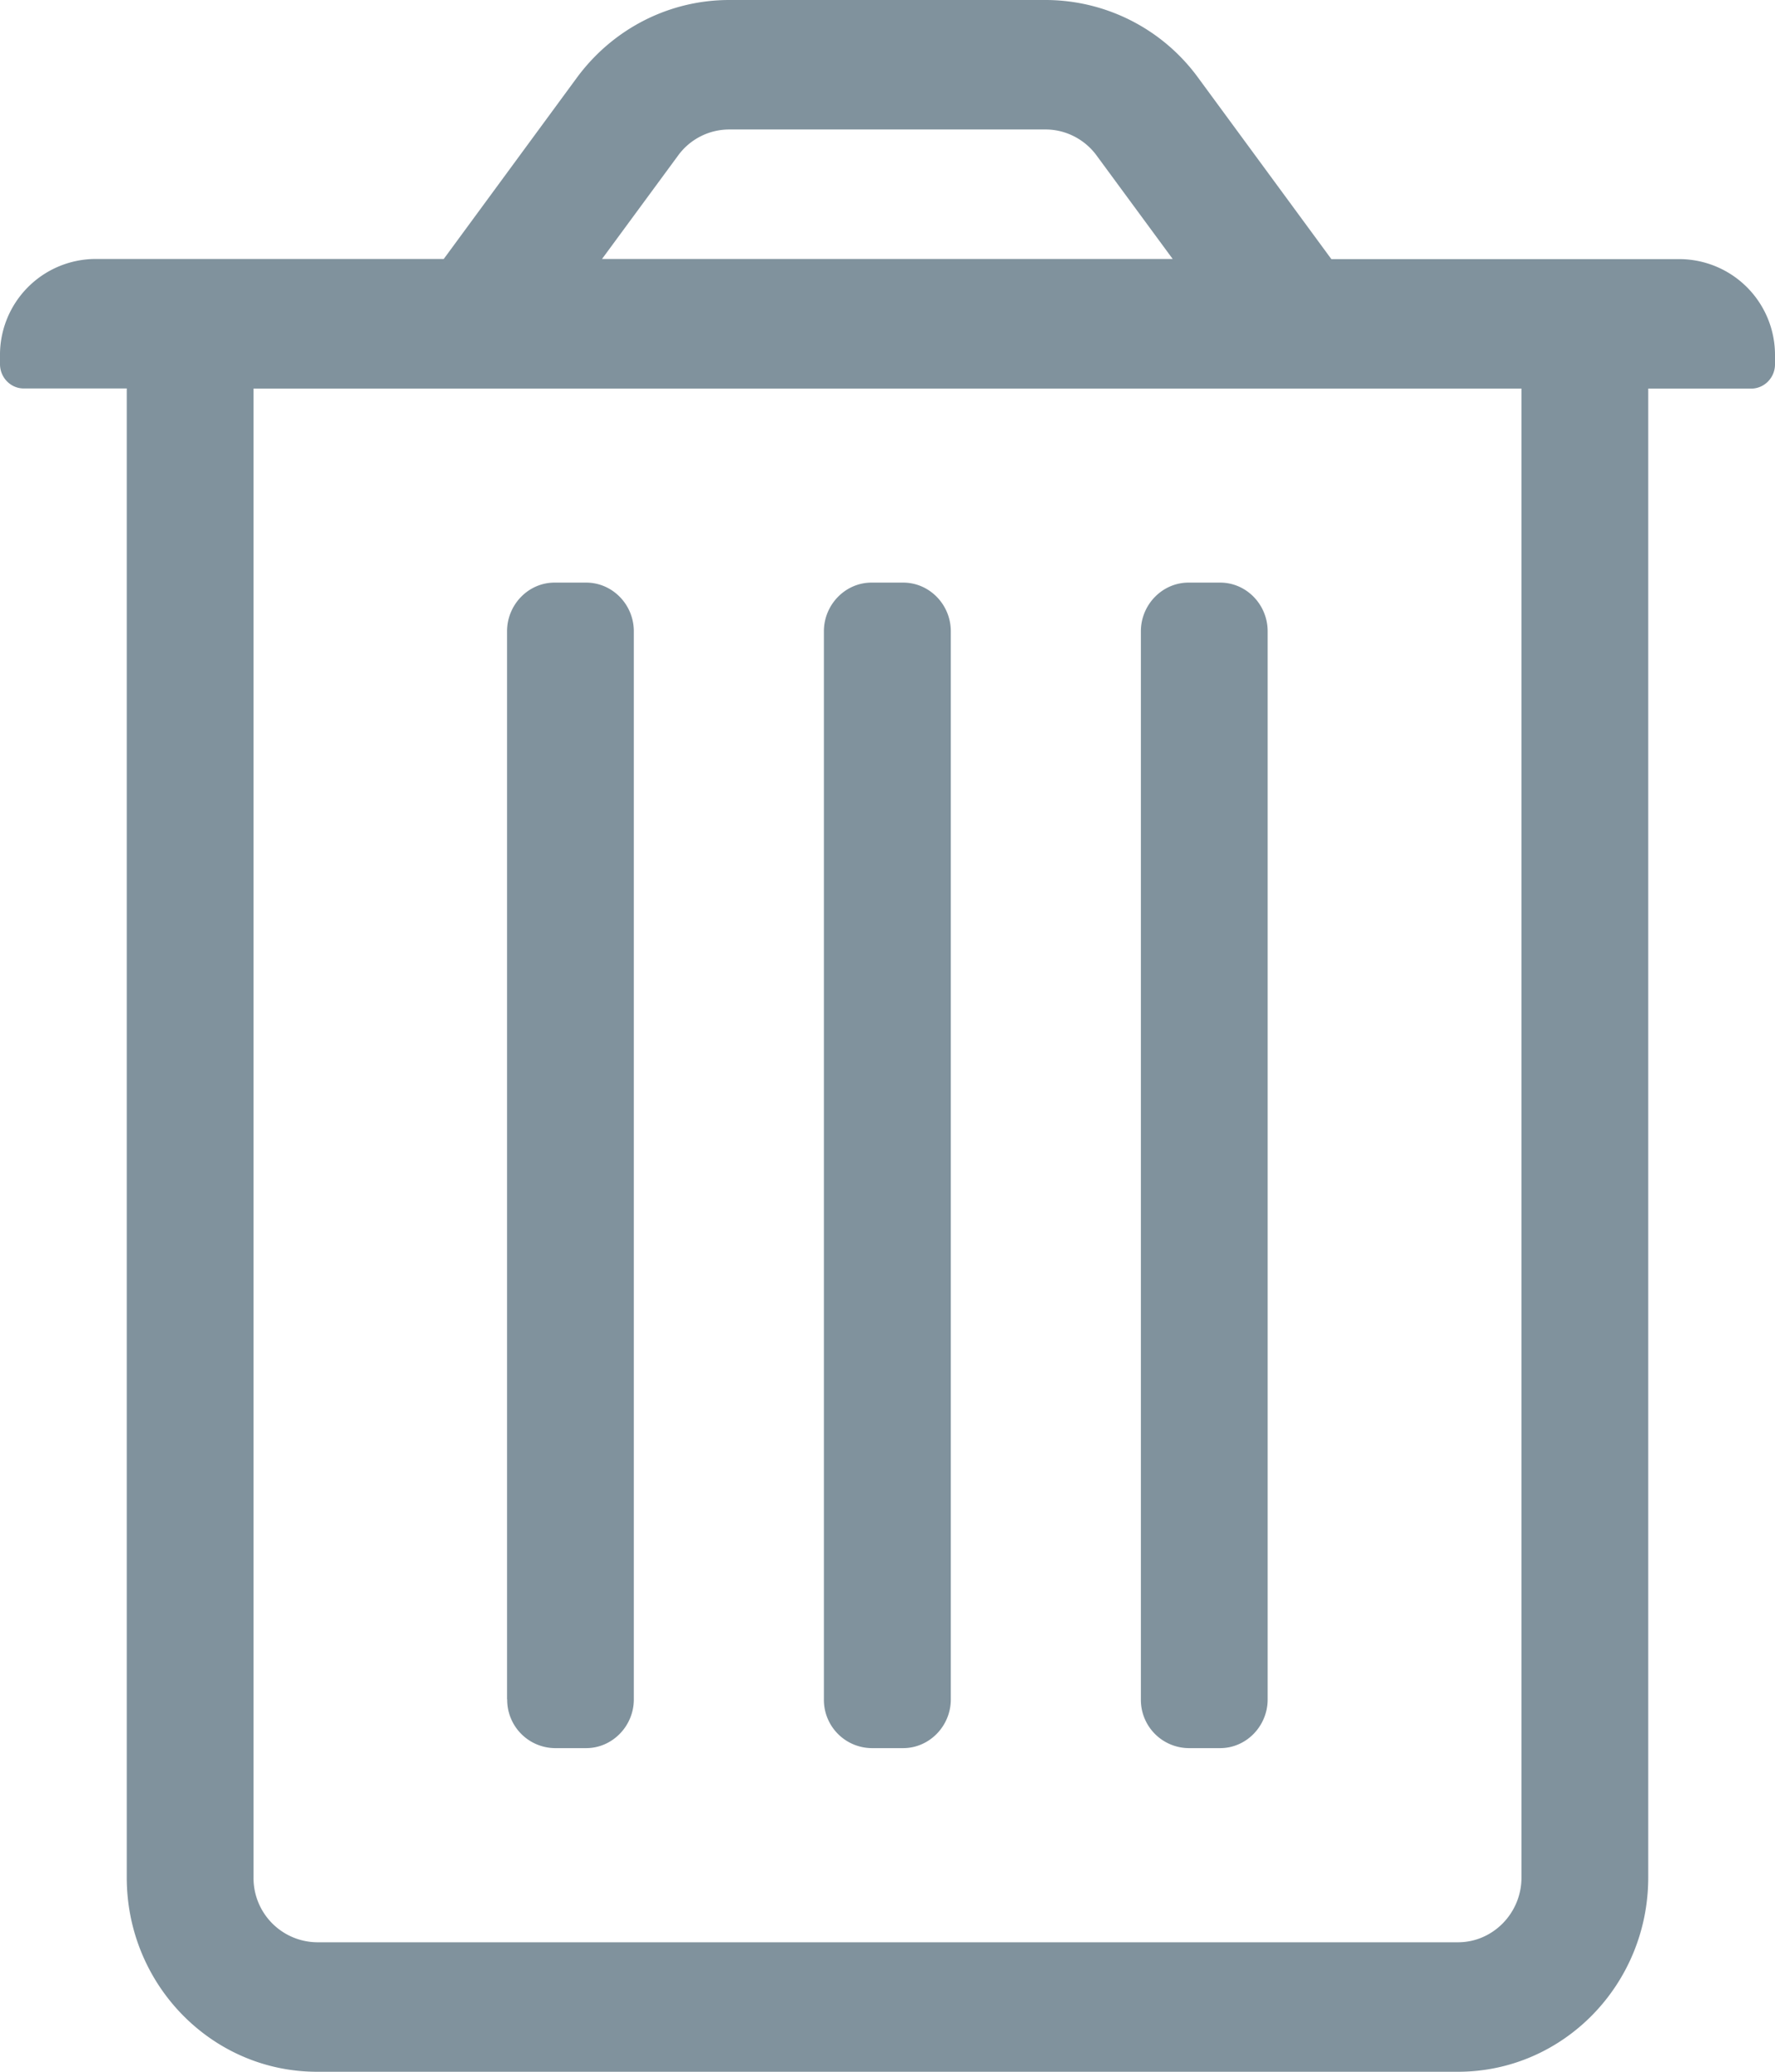 <svg xmlns="http://www.w3.org/2000/svg" width="12" height="14" viewBox="0 0 12 14">
    <path fill="#80929D" fill-rule="nonzero" d="M9 1.75L8.1.525A1.278 1.278 0 0 0 7.071 0H4.93C4.524 0 4.144.194 3.9.525L3 1.75H.643A.648.648 0 0 0 0 2.406v.055c0 .09.072.164.16.164h.697v10.063c0 .724.576 1.312 1.286 1.312h7.714c.71 0 1.286-.588 1.286-1.313V2.626h.696c.089 0 .161-.074.161-.164v-.055a.648.648 0 0 0-.643-.656H9zM4.929.875H7.07c.134 0 .263.066.343.175l.515.7H4.07l.515-.7a.428.428 0 0 1 .343-.175zm5.357 11.813c0 .24-.193.437-.429.437H2.143a.434.434 0 0 1-.429-.438V2.626h8.572v10.063zM5.57 11.483V4.266c0-.18.145-.329.322-.329h.214c.177 0 .322.148.322.329v7.218c0 .18-.145.329-.322.329h-.214a.326.326 0 0 1-.322-.329zm-2.142 0V4.266c0-.18.144-.329.321-.329h.214c.177 0 .322.148.322.329v7.218c0 .18-.145.329-.322.329H3.75a.326.326 0 0 1-.321-.329zm4.285 0V4.266c0-.18.145-.329.322-.329h.214c.177 0 .321.148.321.329v7.218c0 .18-.144.329-.321.329h-.214a.326.326 0 0 1-.322-.329z"/>
</svg>
